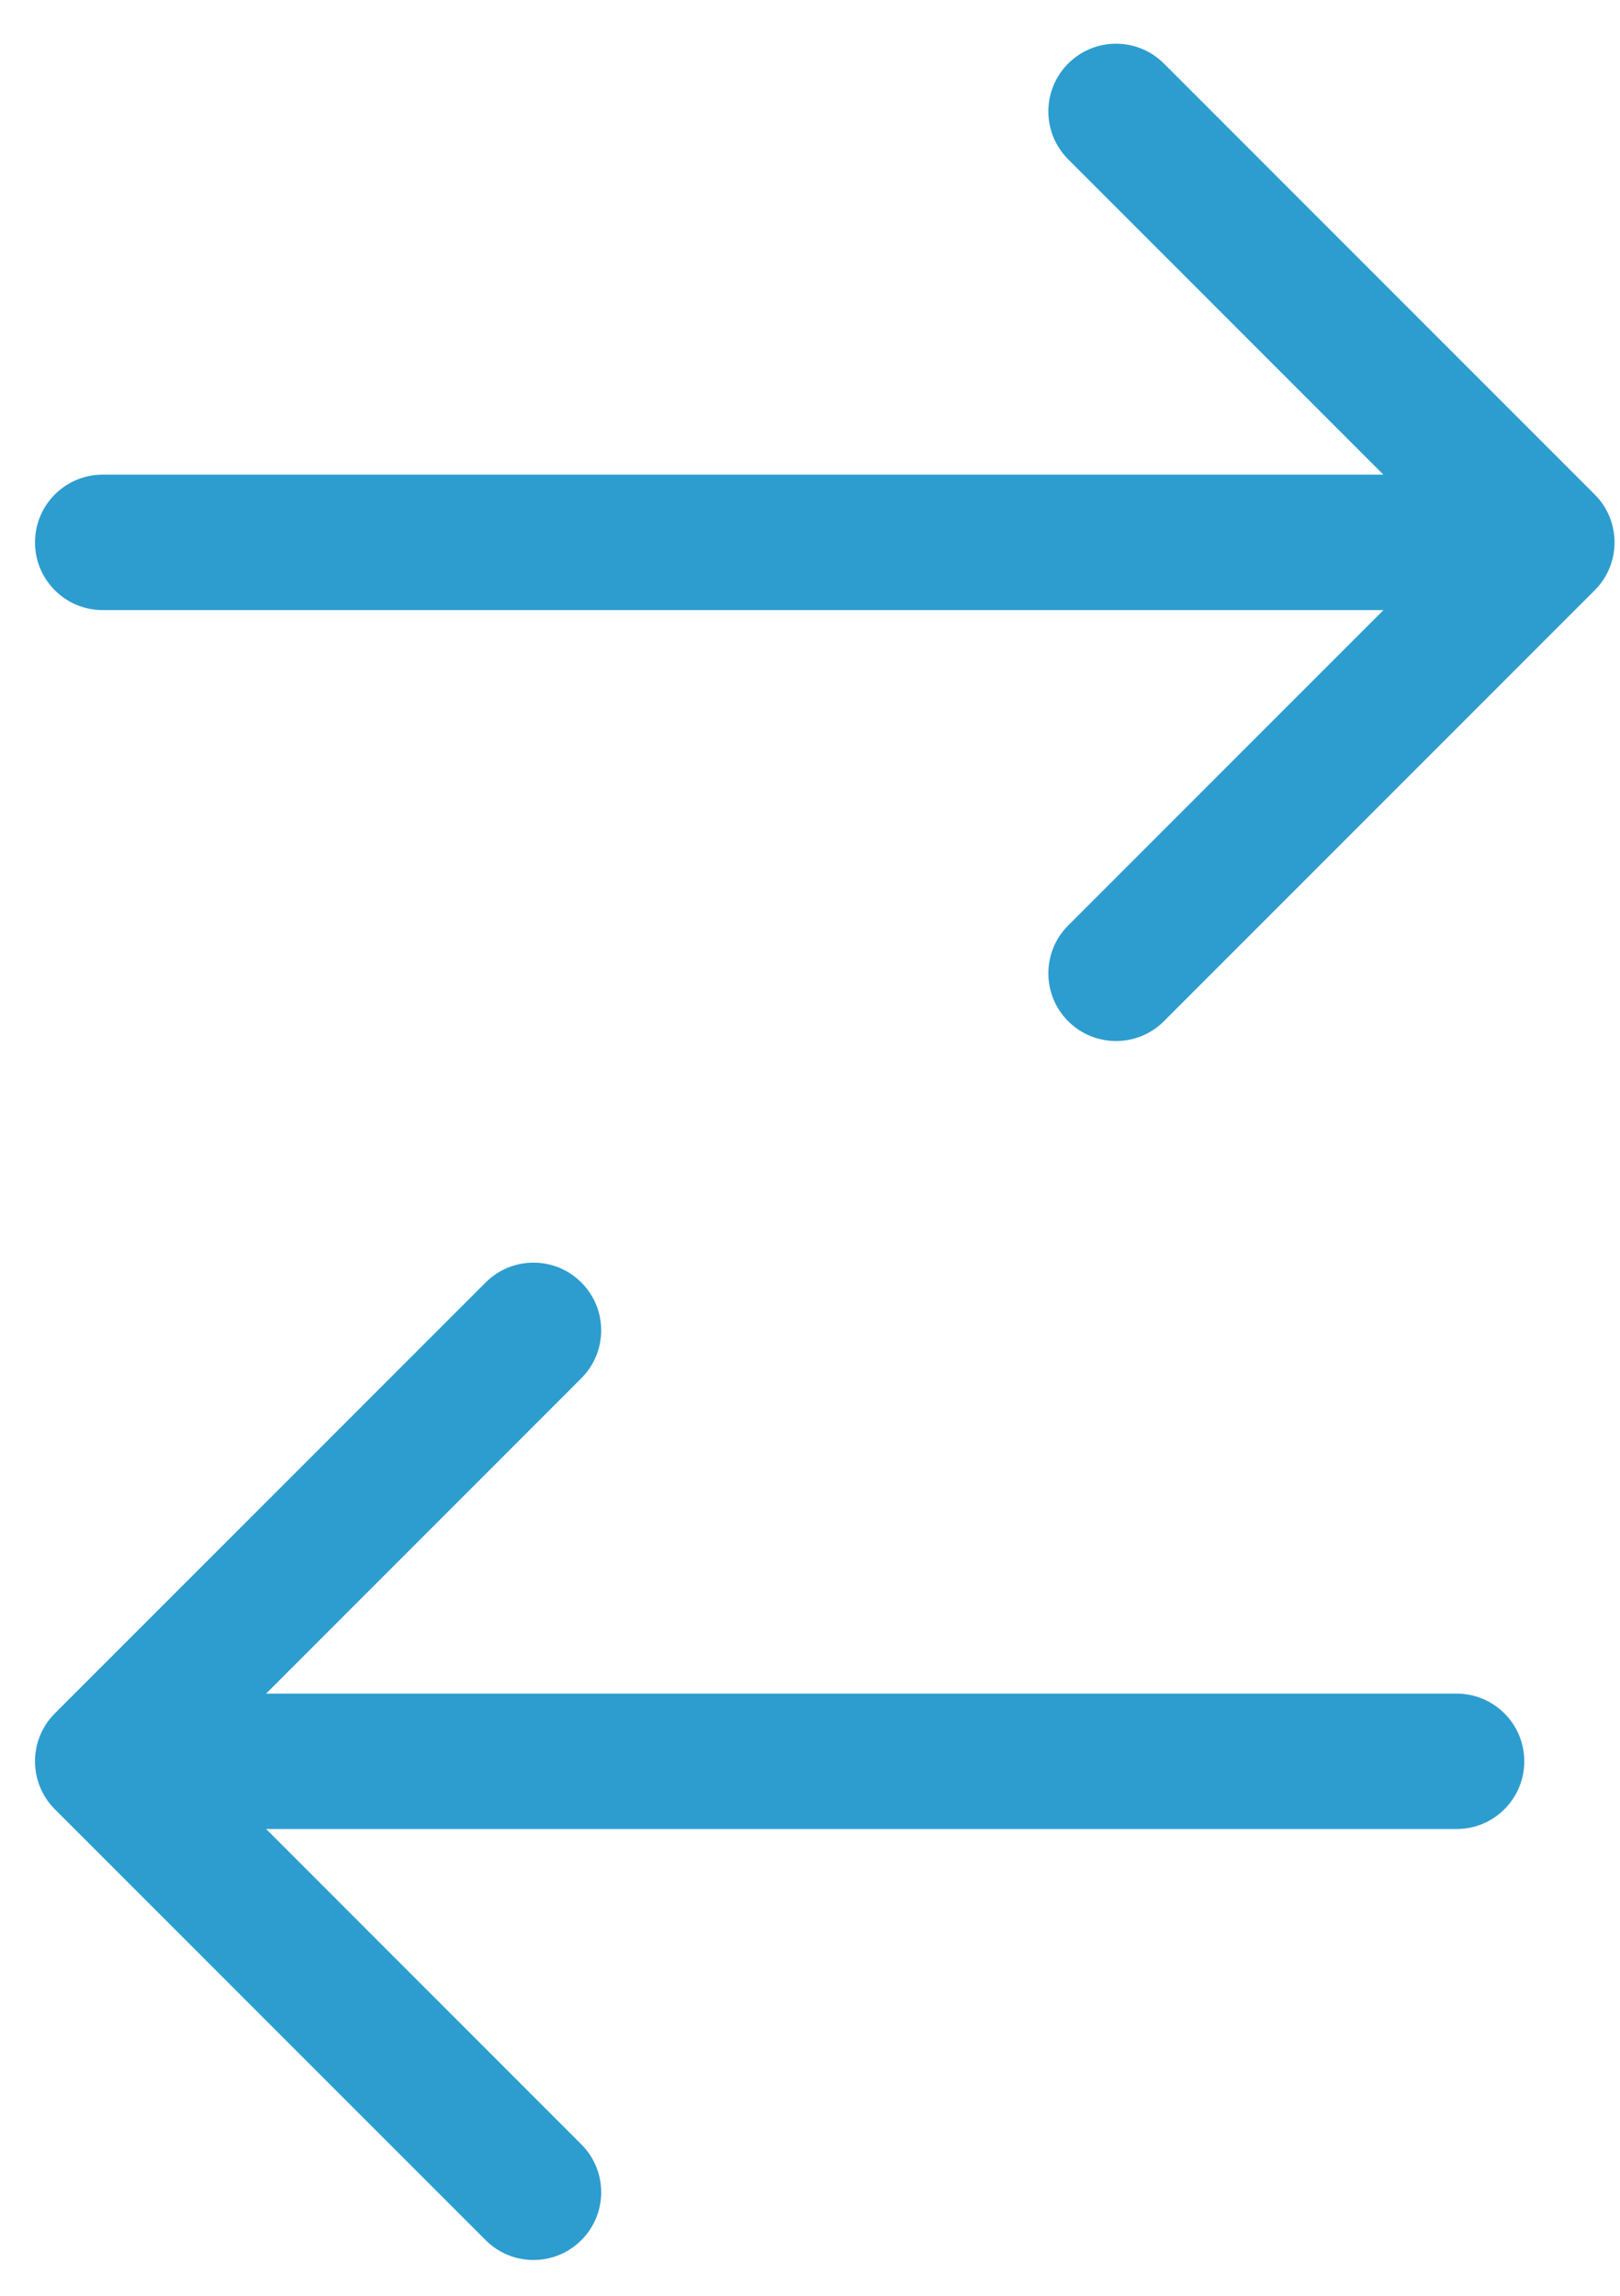 <svg width="36" height="51" viewBox="0 0 36 51" fill="none" xmlns="http://www.w3.org/2000/svg">
<path d="M2.282 10.544C1.451 10.544 0.778 11.218 0.778 12.049C0.778 12.88 1.451 13.553 2.282 13.553L2.282 10.544ZM35.438 13.113C36.026 12.525 36.026 11.573 35.438 10.985L25.865 1.412C25.277 0.824 24.325 0.824 23.737 1.412C23.15 1.999 23.15 2.952 23.737 3.539L32.247 12.049L23.737 20.559C23.15 21.146 23.15 22.099 23.737 22.686C24.325 23.273 25.277 23.273 25.865 22.686L35.438 13.113ZM2.282 13.553L34.374 13.553L34.374 10.544L2.282 10.544L2.282 13.553Z" fill="#2D9DCF"/>
<path d="M32.369 40.631C33.2 40.631 33.873 39.958 33.873 39.127C33.873 38.296 33.2 37.623 32.369 37.623V40.631ZM1.218 38.063C0.631 38.651 0.631 39.603 1.218 40.191L10.792 49.764C11.379 50.352 12.332 50.352 12.919 49.764C13.507 49.177 13.507 48.224 12.919 47.637L4.41 39.127L12.919 30.617C13.507 30.03 13.507 29.077 12.919 28.49C12.332 27.902 11.379 27.902 10.792 28.49L1.218 38.063ZM32.369 37.623L2.282 37.623V40.631L32.369 40.631V37.623Z" fill="#2D9DCF"/>
</svg>
